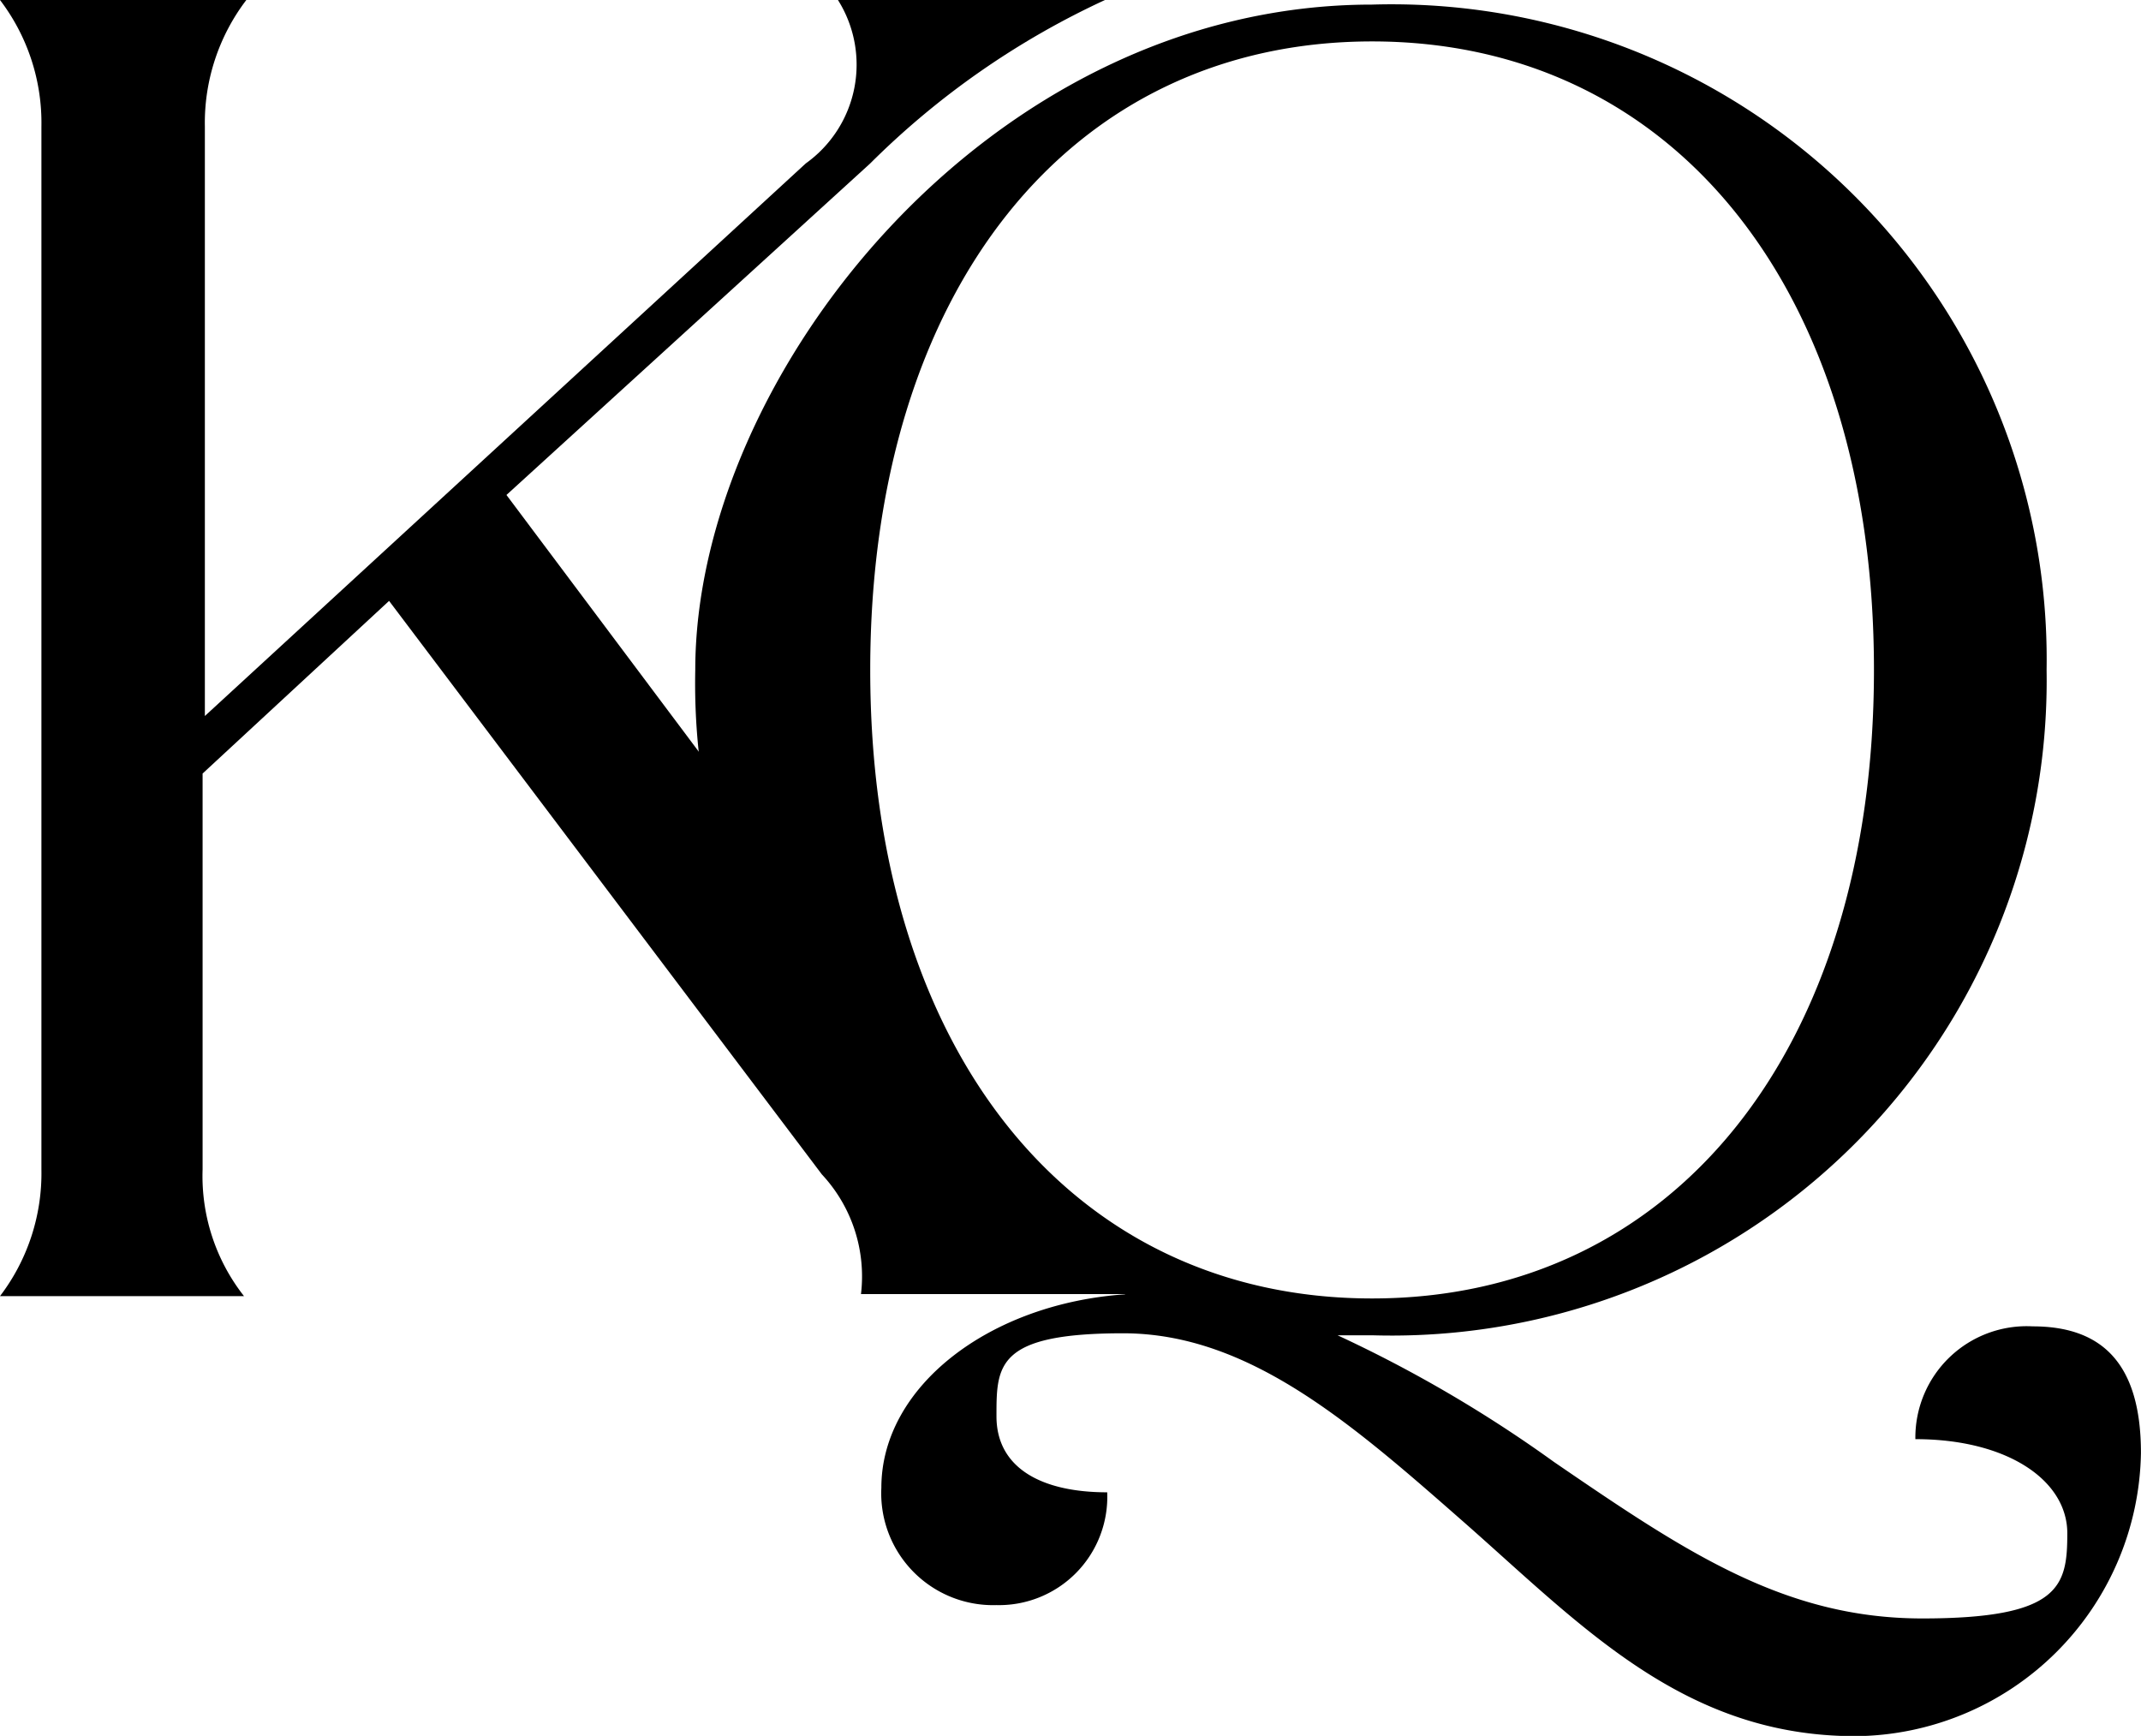 <svg xmlns="http://www.w3.org/2000/svg" width="38.668" height="31.35" viewBox="0 0 38.668 31.35">
  <g id="kq-simple-v1" style="isolation: isolate">
    <g id="Layer_1">
      <path id="Path_1" data-name="Path 1" d="M.748,21.08V2.287A3.661,3.661,0,0,0,0,0H4.449A3.661,3.661,0,0,0,3.7,2.287V12.931L14.552,2.952A2.192,2.192,0,0,0,15.134,0h4.823a14.8,14.8,0,0,0-4.241,2.952L9.147,8.939l9.314,12.432a8.851,8.851,0,0,0,1.871,2H15.55a2.7,2.7,0,0,0-.707-2.162L7.027,10.852,3.659,13.97v7.151a3.508,3.508,0,0,0,.748,2.287H0a3.661,3.661,0,0,0,.748-2.287Z"/>
      <path id="Path_2" data-name="Path 2" d="M41.8,24.232a23.842,23.842,0,0,1,3.908,2.287c2.37,1.622,4.158,2.827,6.653,2.827s2.619-.582,2.619-1.538-1.081-1.7-2.744-1.7a2.011,2.011,0,0,1,2.12-2.037c1.247,0,1.954.665,1.954,2.287a5.2,5.2,0,0,1-5.156,5.114c-3.077,0-4.906-1.954-7.027-3.825-2.037-1.788-3.908-3.451-6.2-3.451s-2.287.582-2.287,1.5.79,1.372,2,1.372a1.956,1.956,0,0,1-2,2.037,2.02,2.02,0,0,1-2.079-2.12c0-1.829,1.954-3.326,4.407-3.493A11.712,11.712,0,0,1,30.2,12.216C30.2,6.936,35.48.2,42.424.2A11.83,11.83,0,0,1,54.606,12.216,11.83,11.83,0,0,1,42.424,24.232H41.8Zm9.688-12.016c0-6.86-3.617-11.351-9.064-11.351S33.36,5.356,33.36,12.216s3.617,11.351,9.064,11.351S51.488,19.076,51.488,12.216Z" transform="translate(-17.643 -0.117)"/>
    </g>
  </g>
</svg>
